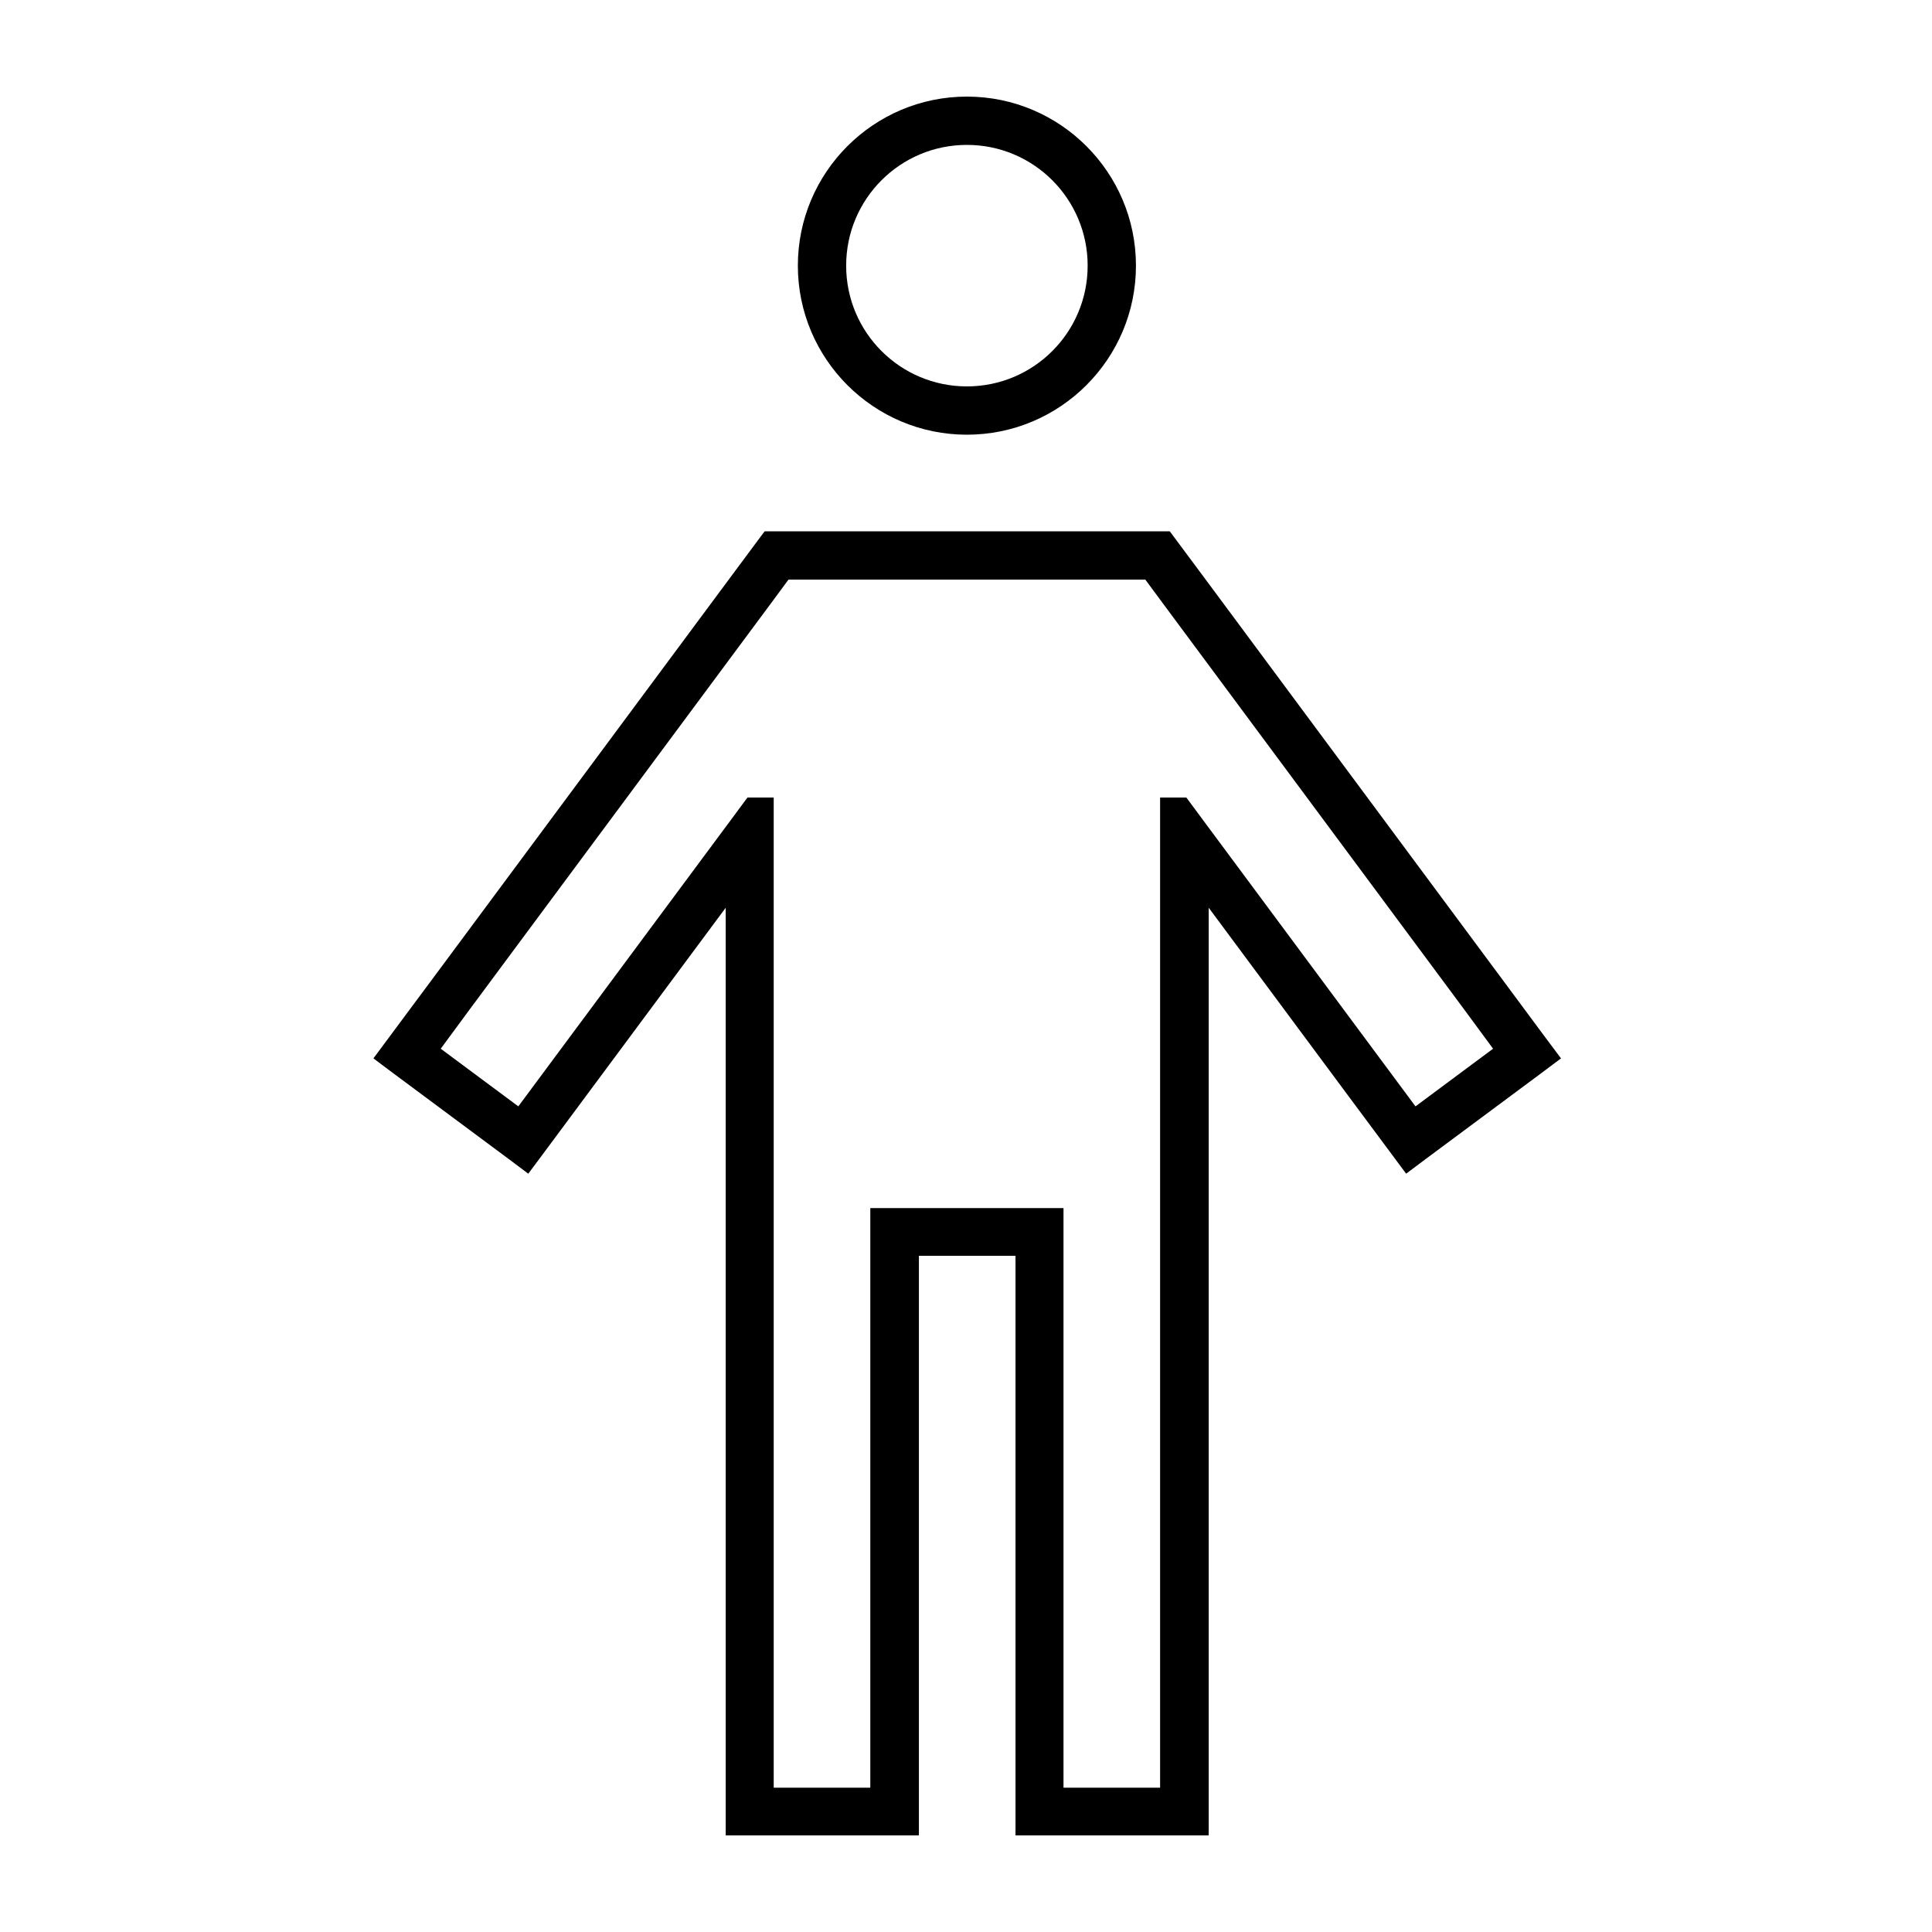 <svg xmlns="http://www.w3.org/2000/svg" viewBox="0 0 640 640"><!--! Font Awesome Pro 7.1.0 by @fontawesome - https://fontawesome.com License - https://fontawesome.com/license (Commercial License) Copyright 2025 Fonticons, Inc. --><path fill="currentColor" d="M320.3 128C342.4 128 360.3 110.1 360.3 88C360.3 65.9 342.4 48 320.3 48C298.2 48 280.3 65.9 280.3 88C280.3 110.1 298.2 128 320.3 128zM320.3 32C351.2 32 376.3 57.1 376.3 88C376.3 118.9 351.2 144 320.3 144C289.4 144 264.3 118.9 264.3 88C264.3 57.1 289.4 32 320.3 32zM253.1 176L387.5 176C388.3 177.1 391.5 181.4 397.1 188.9L498 324.9C509.1 339.9 515.5 348.5 517.1 350.6L510.7 355.4L472.2 384L465.8 388.8C464.2 386.7 457.9 378.1 446.7 363.1L400.4 300.7L400.4 608L336.4 608L336.4 416L304.4 416L304.4 608L240.4 608L240.4 300.7C158.7 410.8 184.9 375.5 175 388.8L168.6 384L130.1 355.4L123.7 350.6C125.3 348.5 131.6 339.9 142.8 324.9L243.7 188.9C249.3 181.4 252.5 177 253.3 176zM261.2 192L256.4 198.5L155.5 334.5L146 347.4L171.7 366.5L181.2 353.7L241.9 271.9L247.6 264.2L256.3 264.2L256.3 592.2L288.3 592.2L288.3 400.2L352.3 400.2L352.3 592.2L384.3 592.2L384.3 264.2L393 264.2L398.7 271.9L459.4 353.7L468.9 366.5L494.6 347.4L485.1 334.5L384.2 198.5L379.4 192L261.1 192z"/></svg>